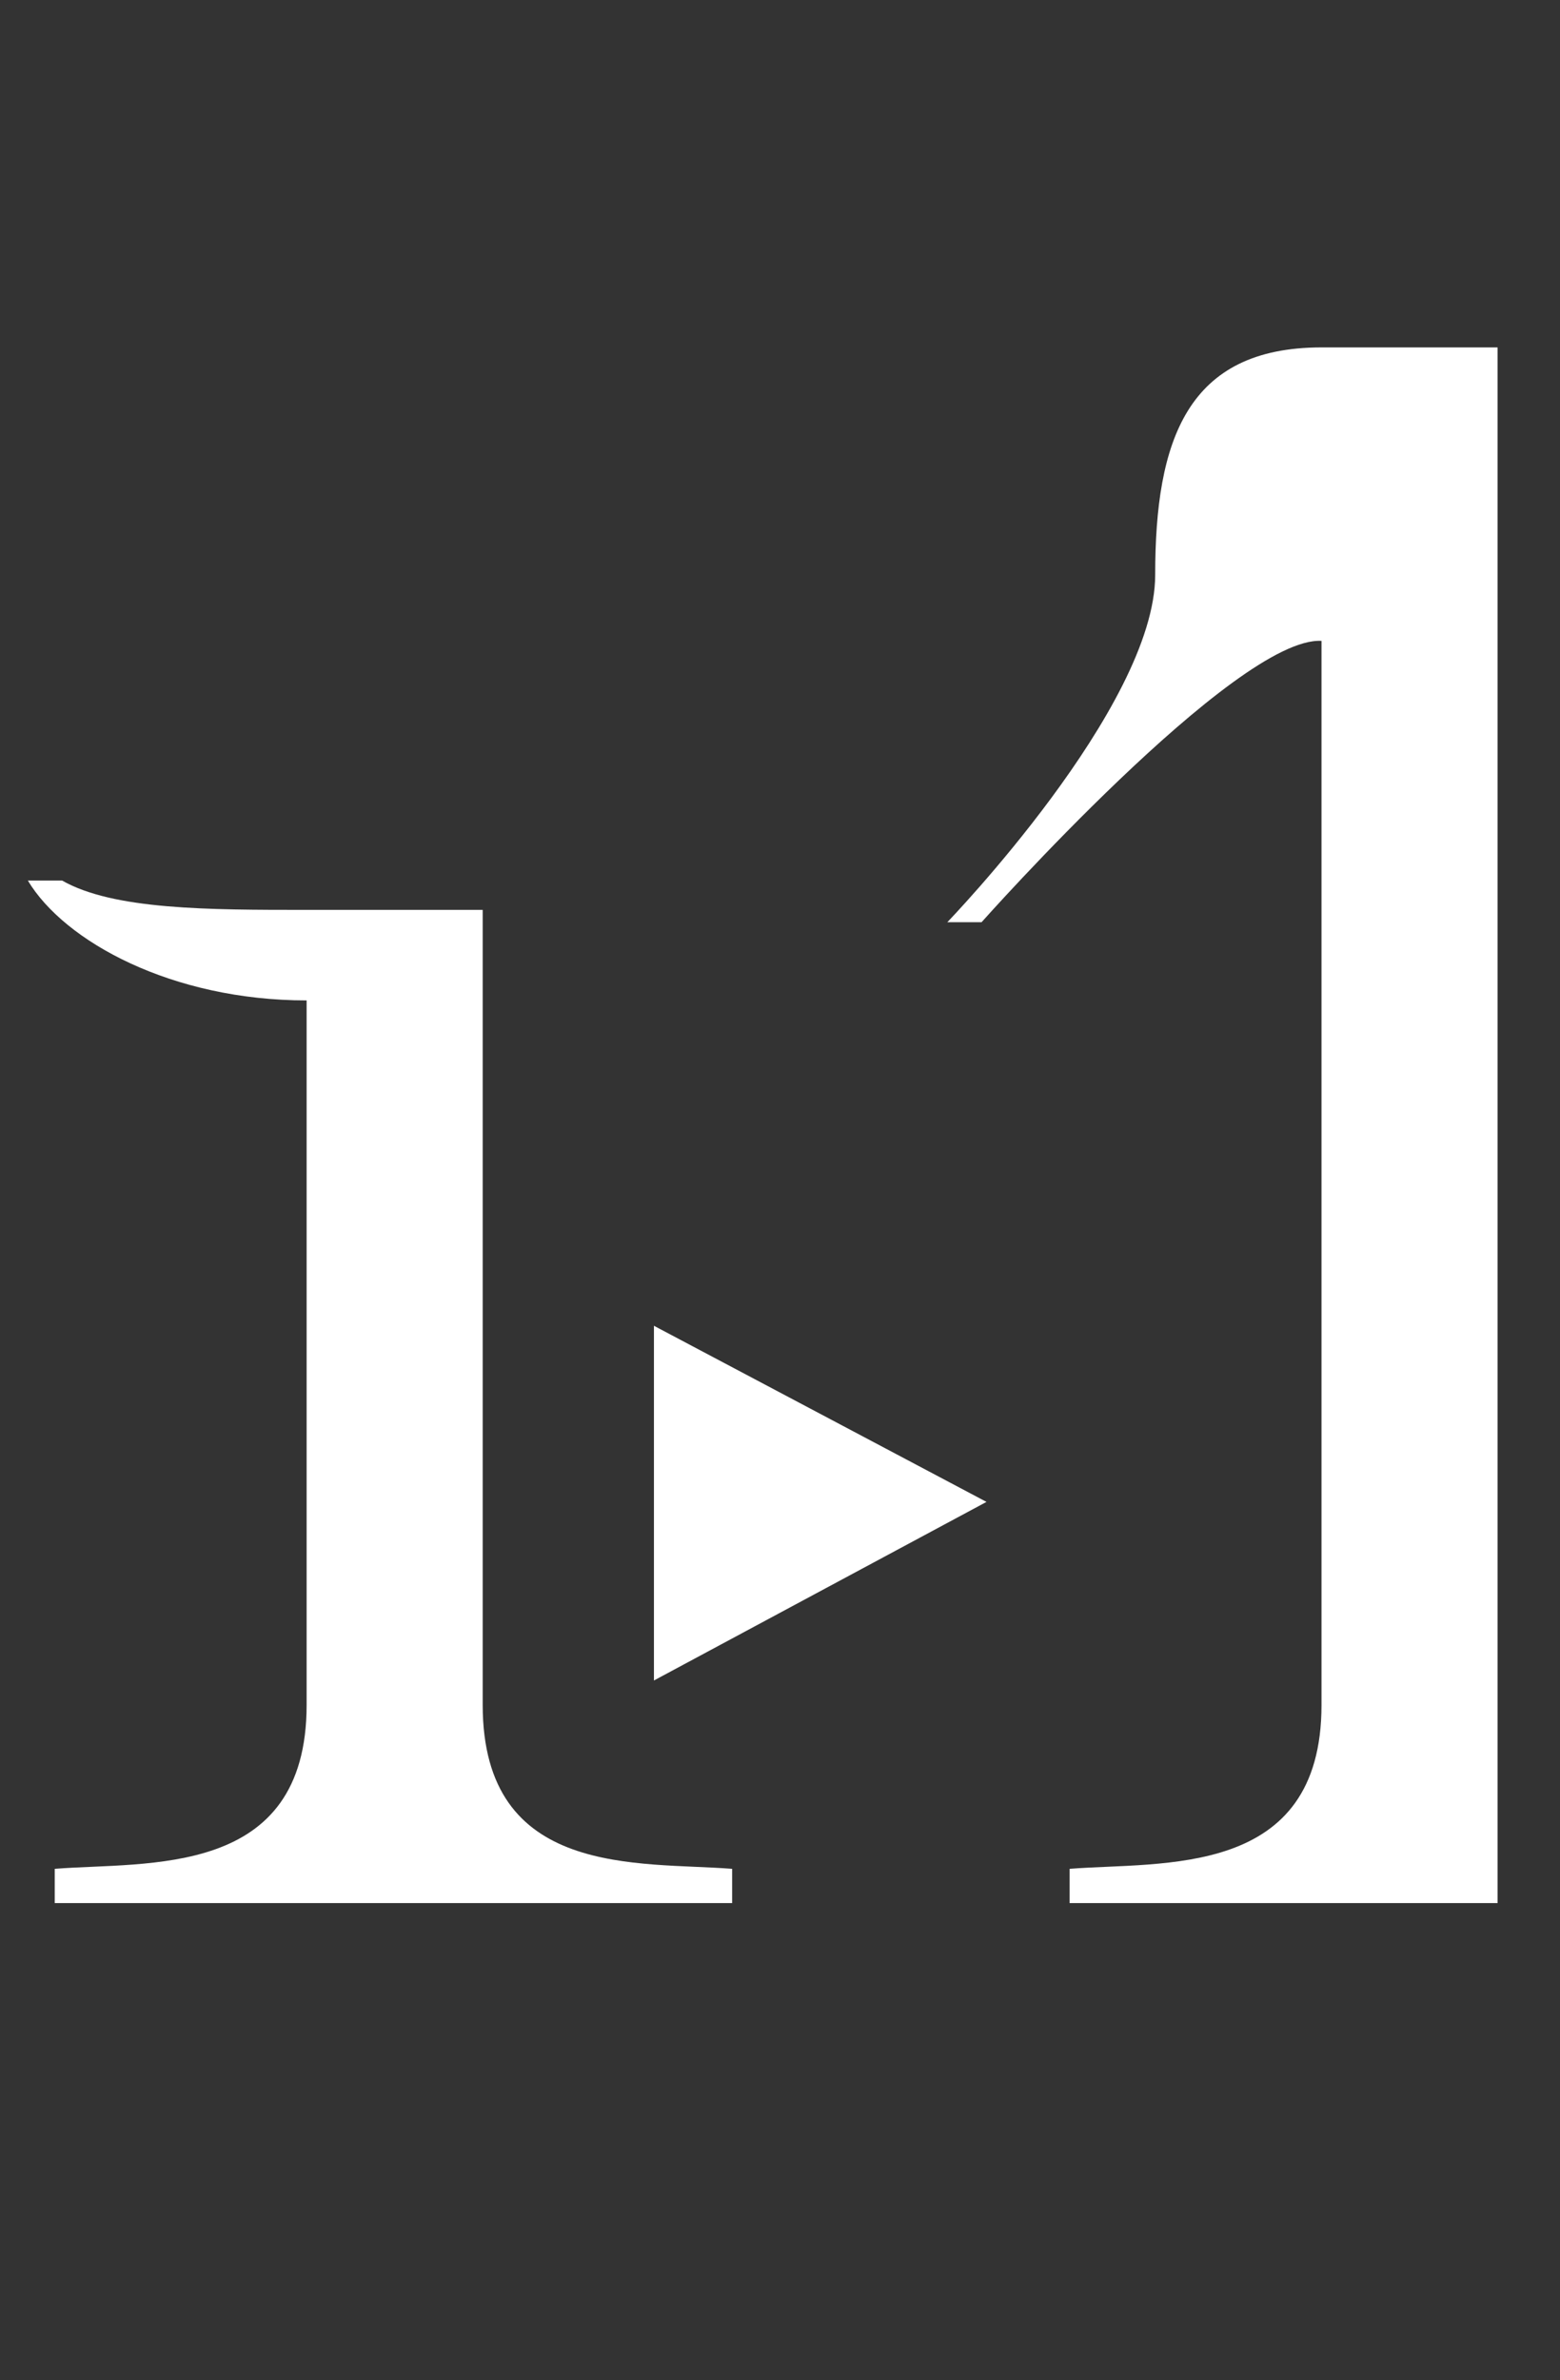 <?xml version="1.0" encoding="UTF-8" standalone="no"?>
<!-- Created with Inkscape (http://www.inkscape.org/) -->

<svg
   width="19.669mm"
   height="30mm"
   viewBox="0 0 19.669 30"
   version="1.1"
   id="svg5"
   inkscape:version="1.1.1 (3bf5ae0d25, 2021-09-20)"
   sodipodi:docname="TP Hylian M.svg"
   xmlns:inkscape="http://www.inkscape.org/namespaces/inkscape"
   xmlns:sodipodi="http://sodipodi.sourceforge.net/DTD/sodipodi-0.dtd"
   xmlns="http://www.w3.org/2000/svg"
   xmlns:svg="http://www.w3.org/2000/svg">
  <rect x="0" y="0" width="19.669" height="30" fill="#333333" stroke="none"/>
  <sodipodi:namedview
     id="namedview7"
     pagecolor="#ffffff"
     bordercolor="#666666"
     borderopacity="1.0"
     inkscape:pageshadow="2"
     inkscape:pageopacity="0.0"
     inkscape:pagecheckerboard="0"
     inkscape:document-units="mm"
     showgrid="false"
     fit-margin-top="0"
     fit-margin-left="0"
     fit-margin-right="0"
     fit-margin-bottom="0"
     inkscape:zoom="1"
     inkscape:cx="36.5"
     inkscape:cy="56"
     inkscape:window-width="1366"
     inkscape:window-height="706"
     inkscape:window-x="-8"
     inkscape:window-y="-8"
     inkscape:window-maximized="1"
     inkscape:current-layer="layer1"
     showguides="true"
     inkscape:guide-bbox="true" />
  <defs
     id="defs2" />
  <g
     inkscape:label="Layer 1"
     inkscape:groupmode="layer"
     id="layer1"
     transform="translate(55.064,-146.978)">
    <g
       aria-label="ABCDEFGHIJKLMNOPQRSTUVWXYZ"
       id="text2475"
       style="font-size:10.583px;line-height:1.25;-inkscape-font-specification:sans-serif;stroke-width:0.265"
       transform="matrix(2.331,0,0,2.331,37.52,-215.537)" />
    <path
       d="m -45.833,170.966 v -0.432 c -1.172,-0.092 -3.145,0.123 -3.145,-2.066 v -10.021 h -2.22 c -1.233,0 -2.436,0 -3.083,-0.37 h -0.432 c 0.462,0.771 1.819,1.511 3.515,1.511 v 8.88 c 0,2.189 -2.004,1.973 -3.176,2.066 v 0.432 z m 9.651,0 v -19.609 h -2.22 c -1.696,0 -2.097,1.172 -2.097,2.867 0,1.665 -2.621,4.378 -2.621,4.378 h 0.432 c 0,0 3.207,-3.607 4.286,-3.546 v 13.412 c 0,2.189 -2.004,1.973 -3.176,2.066 v 0.432 z m -6.444,-5.057 -4.193,-2.22 v 4.471 z"
       style="font-size:10.583px;line-height:1.25;font-family:'TP Hylian - GCN Regular';-inkscape-font-specification:'TP Hylian - GCN Regular, ';stroke-width:0.771;fill:#ffffff"
       id="path8861" />
  </g>
</svg>
